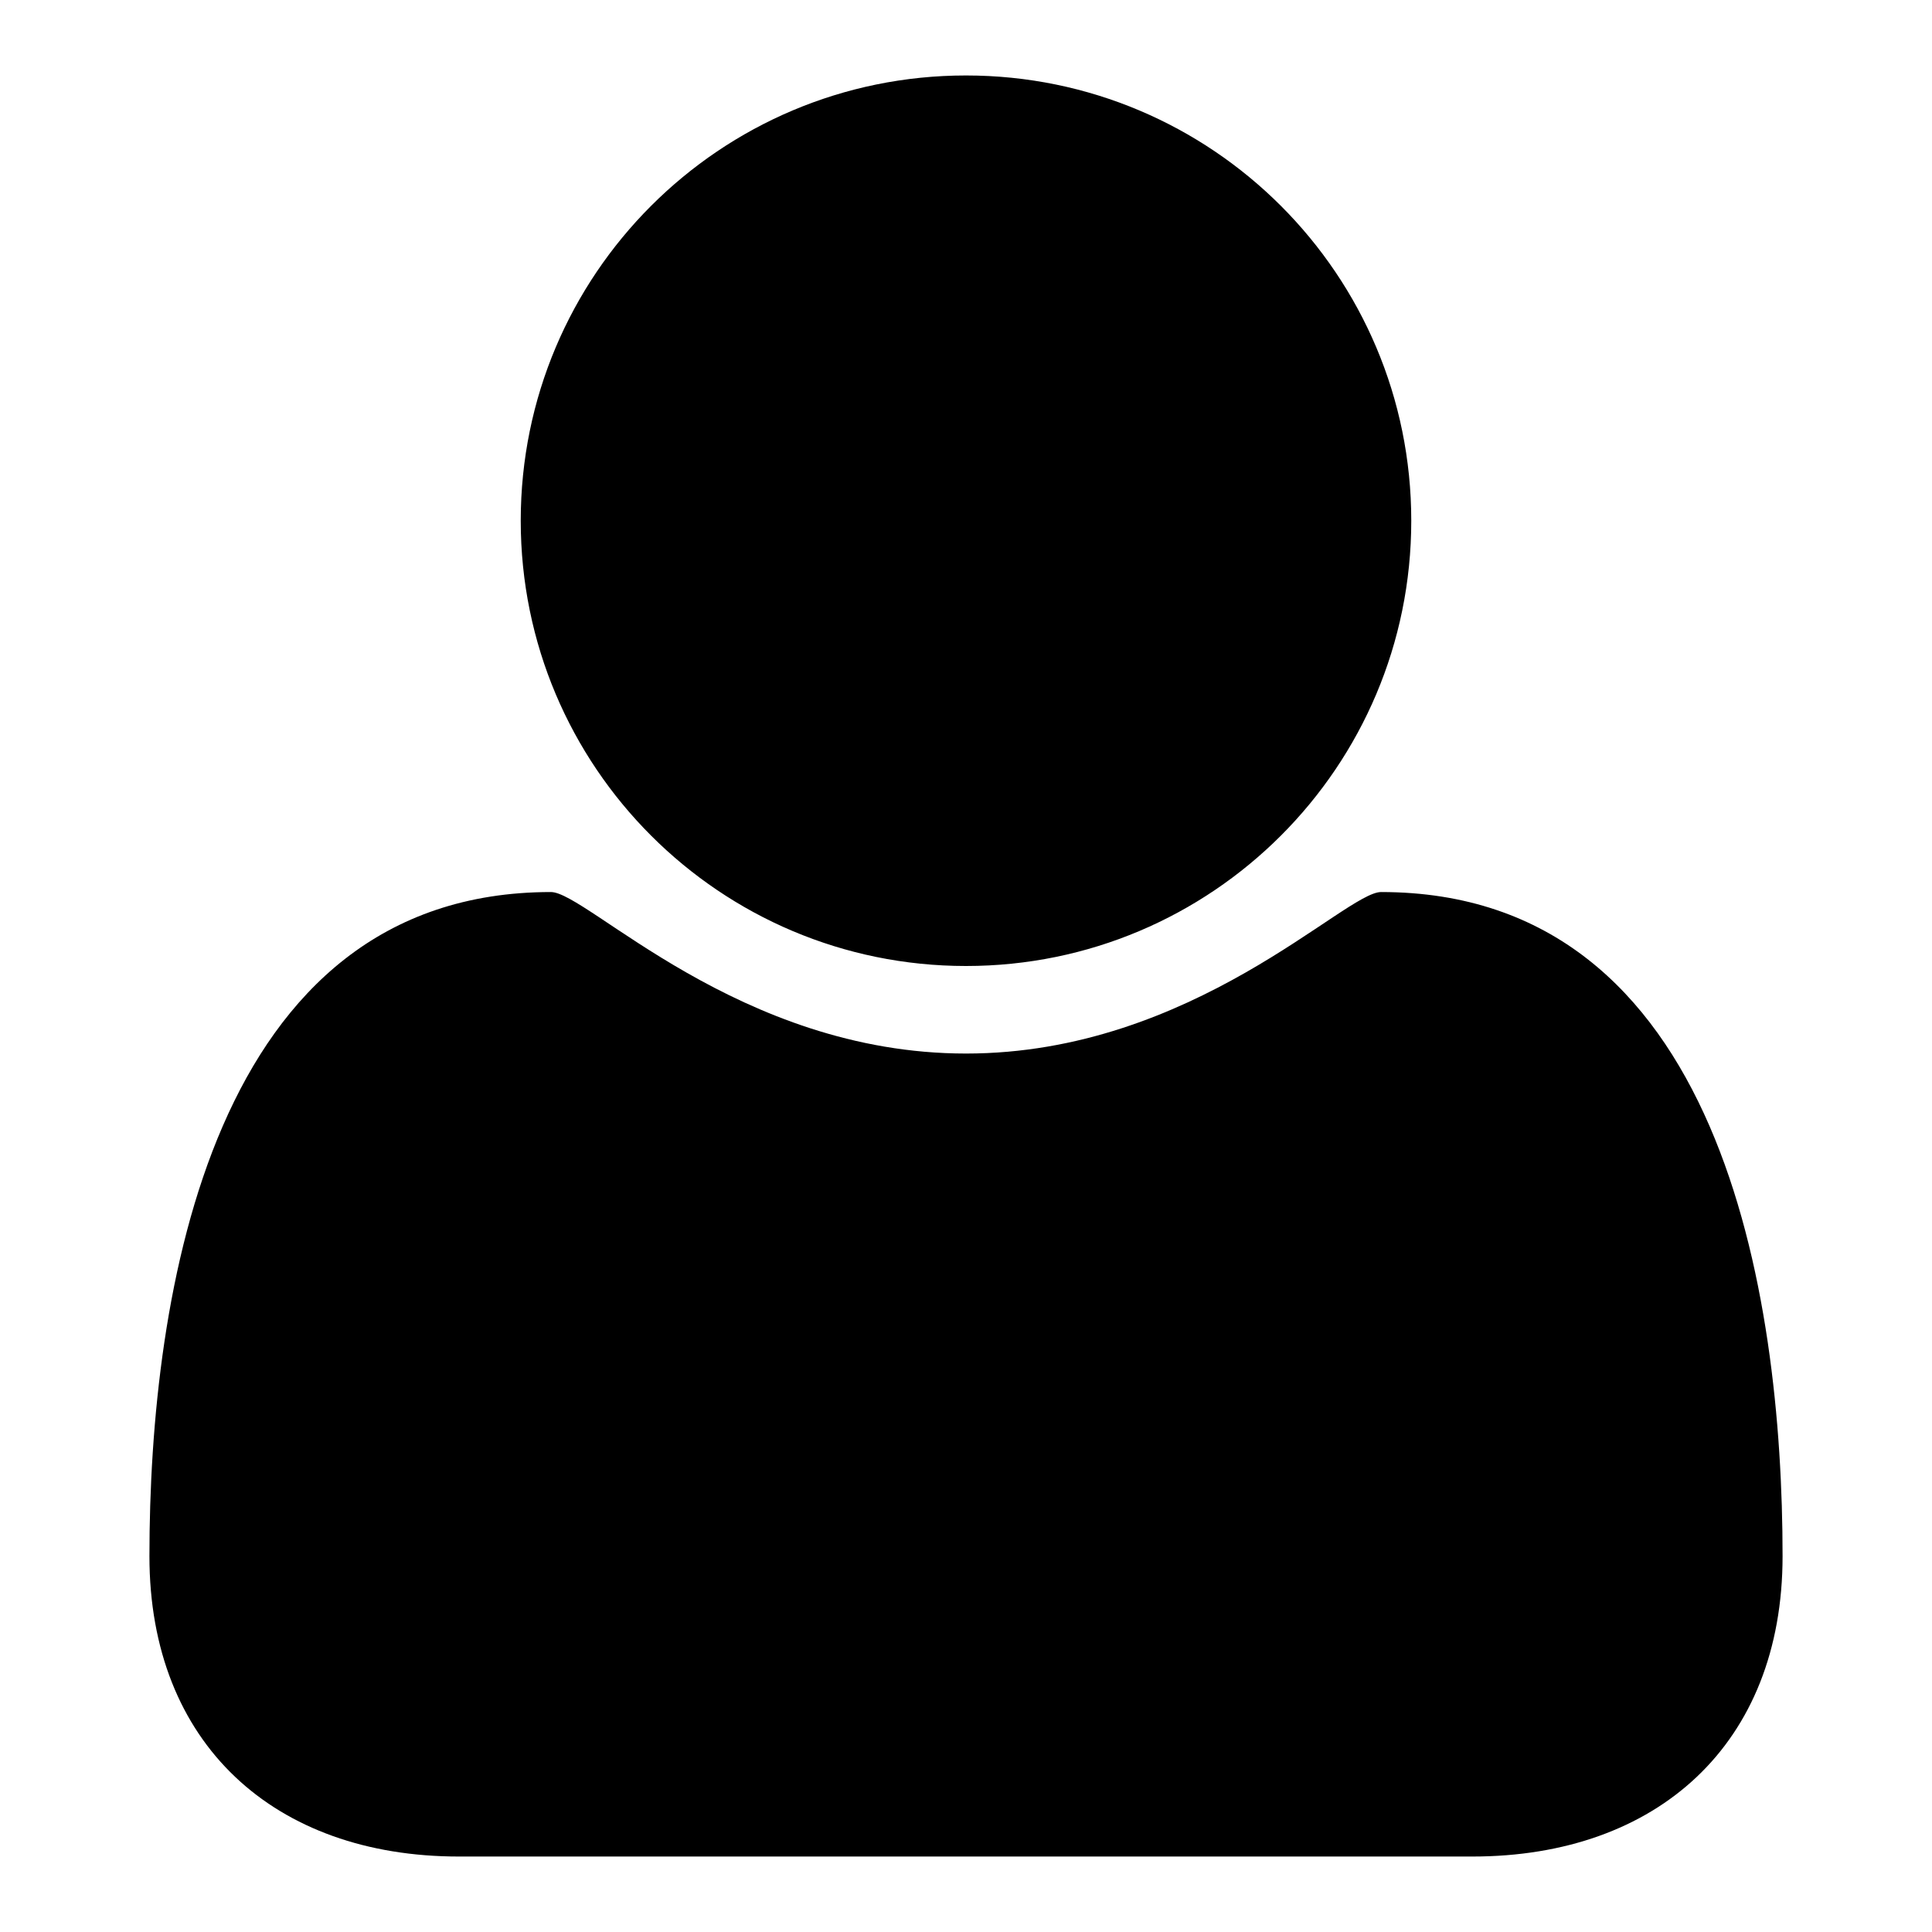 <?xml version="1.0" encoding="utf-8"?>
<!-- Svg Vector Icons : http://www.onlinewebfonts.com/icon -->
<!DOCTYPE svg PUBLIC "-//W3C//DTD SVG 1.1//EN" "http://www.w3.org/Graphics/SVG/1.1/DTD/svg11.dtd">
<svg version="1.1" xmlns="http://www.w3.org/2000/svg" xmlns:xlink="http://www.w3.org/1999/xlink" x="0px" y="0px" viewBox="0 0 256 256" enable-background="new 0 0 256 256" xml:space="preserve">
<g><g><path fill="#000000" d="M236.2,206.2c0-34.7-8.1-88-53.2-88c-4.8,0-24.9,21.4-55,21.4s-50.2-21.4-55-21.4c-45,0-53.2,53.3-53.2,88c0,24.9,16.6,39.8,41,39.8h134.3C219.6,246,236.2,231.1,236.2,206.2z M187,69c0-32.6-26.4-59-59-59S69,36.4,69,69s26.4,59,59,59S187,101.6,187,69z"/></g></g>
</svg>